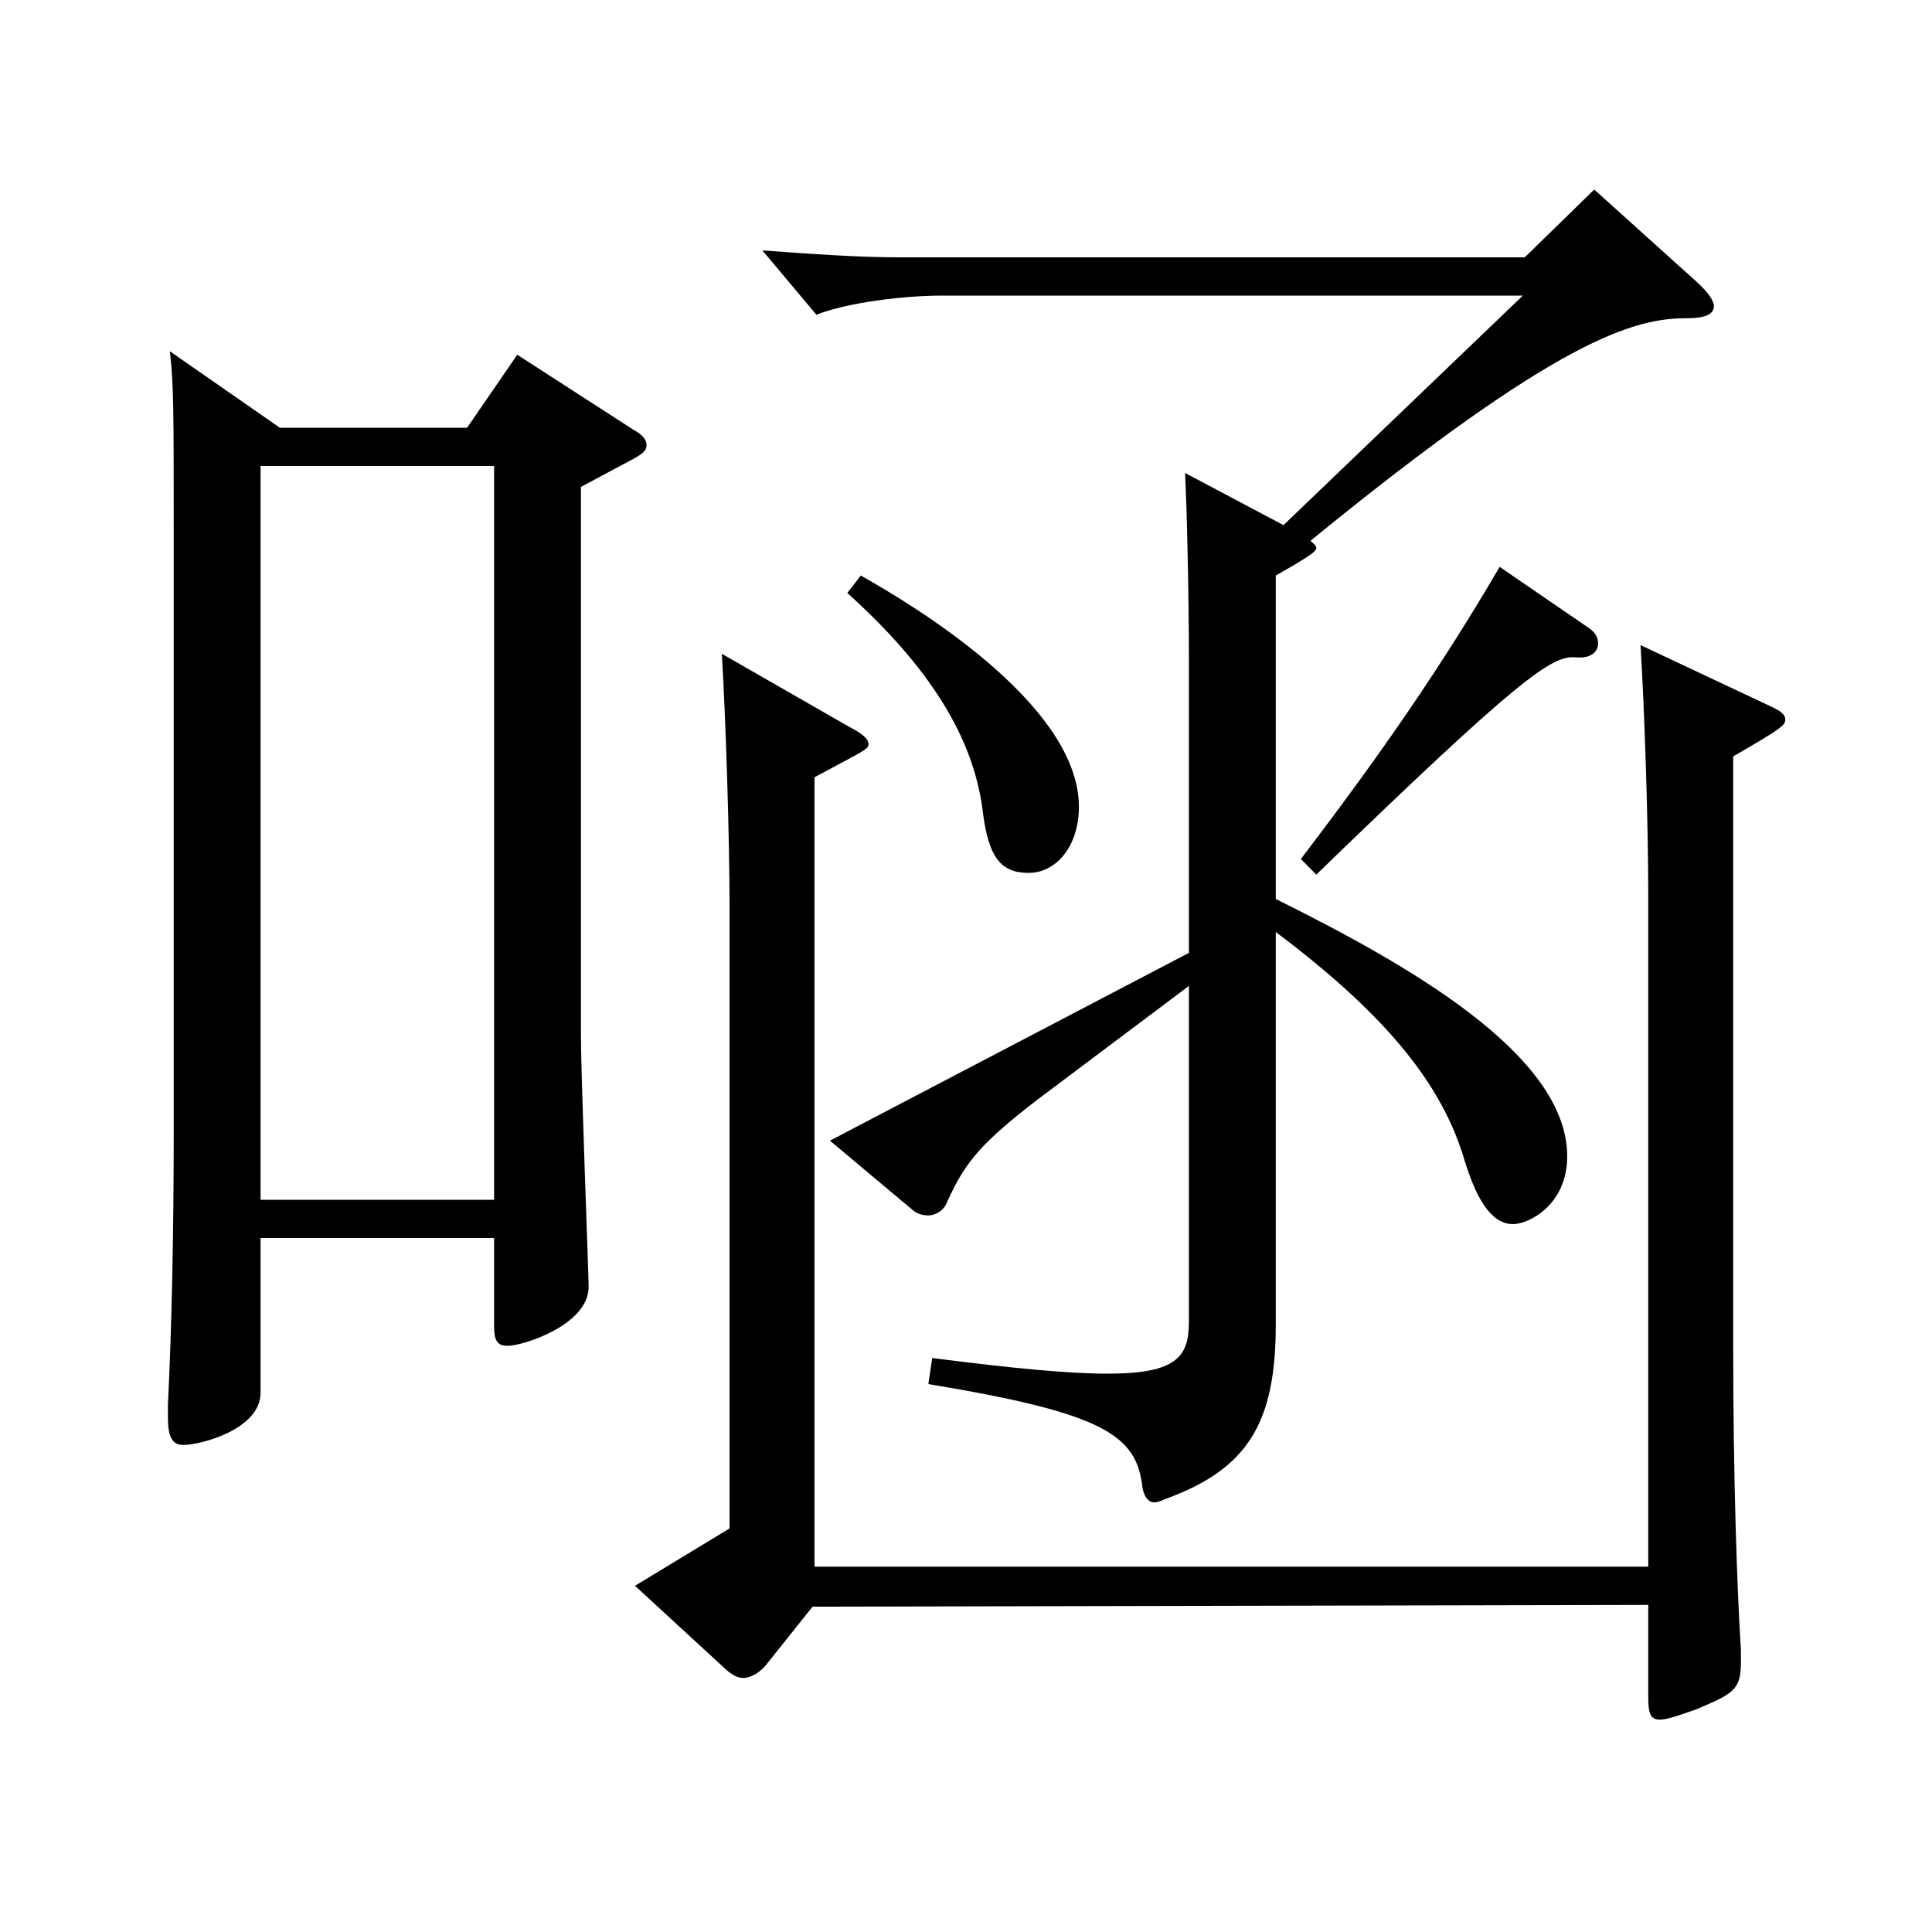 <?xml version="1.0" encoding="utf-8"?>
<!-- Generator: Adobe Illustrator 16.0.0, SVG Export Plug-In . SVG Version: 6.00 Build 0)  -->
<!DOCTYPE svg PUBLIC "-//W3C//DTD SVG 1.1//EN" "http://www.w3.org/Graphics/SVG/1.1/DTD/svg11.dtd">
<svg version="1.1" id="图层_1" xmlns="http://www.w3.org/2000/svg" xmlns:xlink="http://www.w3.org/1999/xlink" x="0px" y="0px"
	 width="1000px" height="1000px" viewBox="0 0 1000 1000" enable-background="new 0 0 1000 1000" xml:space="preserve">
<path d="M144.854,221.408h96.902l25.974-37.8l59.939,38.7c4.995,2.7,6.993,5.399,6.993,8.1s-1.998,4.5-6.993,7.2l-26.973,14.399
	v284.398c0,20.7,3.996,124.199,3.996,129.599c0,19.801-33.966,30.601-41.958,30.601c-5.994,0-6.993-3.601-6.993-10.8v-45H134.865
	v80.1c0,18.899-30.969,26.999-39.96,26.999c-5.994,0-7.992-4.499-7.992-14.399v-6.3c1.998-40.5,2.997-89.1,2.997-140.399V273.608
	c0-59.4,0-75.6-1.998-91.8L144.854,221.408z M255.743,621.006V241.208H134.865v379.798H255.743z M853.14,810.904V465.307
	c0-41.399-1.998-98.1-3.996-131.399l66.933,31.5c5.994,2.7,7.992,4.5,7.992,7.2s-1.998,4.5-26.973,18.899v305.099
	c0,68.399,1.998,125.999,3.996,157.499v6.3c0,14.399-3.996,16.199-22.977,24.3c-9.99,3.6-15.984,5.399-18.981,5.399
	c-4.995,0-5.994-3.6-5.994-11.699v-47.7l-432.564,0.9l-22.977,28.8c-3.996,5.399-8.991,8.1-12.987,8.1c-2.997,0-5.994-1.8-8.991-4.5
	l-46.953-43.199l48.951-29.7V469.807c0-36.899-1.998-98.1-3.996-131.399l65.934,37.8c6.993,3.601,9.99,6.3,9.99,9
	s-2.997,3.601-27.972,17.1v408.598H853.14z M664.331,271.808l123.875-118.799H487.509c-19.98,0-48.951,3.6-64.935,9.9l-27.972-33.3
	c24.975,1.8,48.951,3.6,71.927,3.6h322.675l35.964-35.1l52.947,47.699c5.994,5.4,8.991,9.9,8.991,12.601c0,4.5-4.995,6.3-13.986,6.3
	c-26.973,0-65.934,9.899-194.804,115.199c1.998,1.8,2.997,2.7,2.997,3.6c0,1.8-1.998,3.601-20.979,14.4v167.398
	c66.933,33.3,150.848,80.1,150.848,133.199c0,25.2-19.98,35.1-27.972,35.1c-9.99,0-17.982-9.899-24.975-32.399
	c-10.989-37.8-37.962-73.8-97.901-118.8v203.399c0,51.299-14.985,74.699-56.942,89.999c-1.998,0.899-3.996,1.8-5.994,1.8
	c-2.997,0-4.995-2.7-5.994-7.2c-2.997-26.999-17.982-38.699-110.888-53.999l1.998-13.5c41.958,5.399,70.928,8.1,90.908,8.1
	c35.964,0,41.958-9,41.958-27V510.307l-77.921,58.499c-32.967,25.2-38.961,35.1-47.952,54.9c-1.998,3.6-5.994,5.399-8.991,5.399
	c-2.997,0-5.994-0.899-7.992-2.7l-42.957-35.999l185.813-97.2V342.008c0-32.4-0.999-78.3-1.998-97.199L664.331,271.808z
	 M445.551,297.908c23.976,13.5,112.886,65.699,112.886,119.699c0,20.699-11.988,34.199-25.974,34.199s-20.979-7.2-23.976-33.3
	c-4.995-36.899-26.973-72.899-69.929-111.599L445.551,297.908z M822.172,324.907c3.996,2.7,4.995,5.4,4.995,8.101
	c0,4.5-3.996,8.1-11.988,7.2c-11.988-0.9-28.971,10.8-133.865,112.499l-7.992-8.101c43.956-57.6,73.926-101.699,102.896-151.198
	L822.172,324.907z"/>
</svg>
